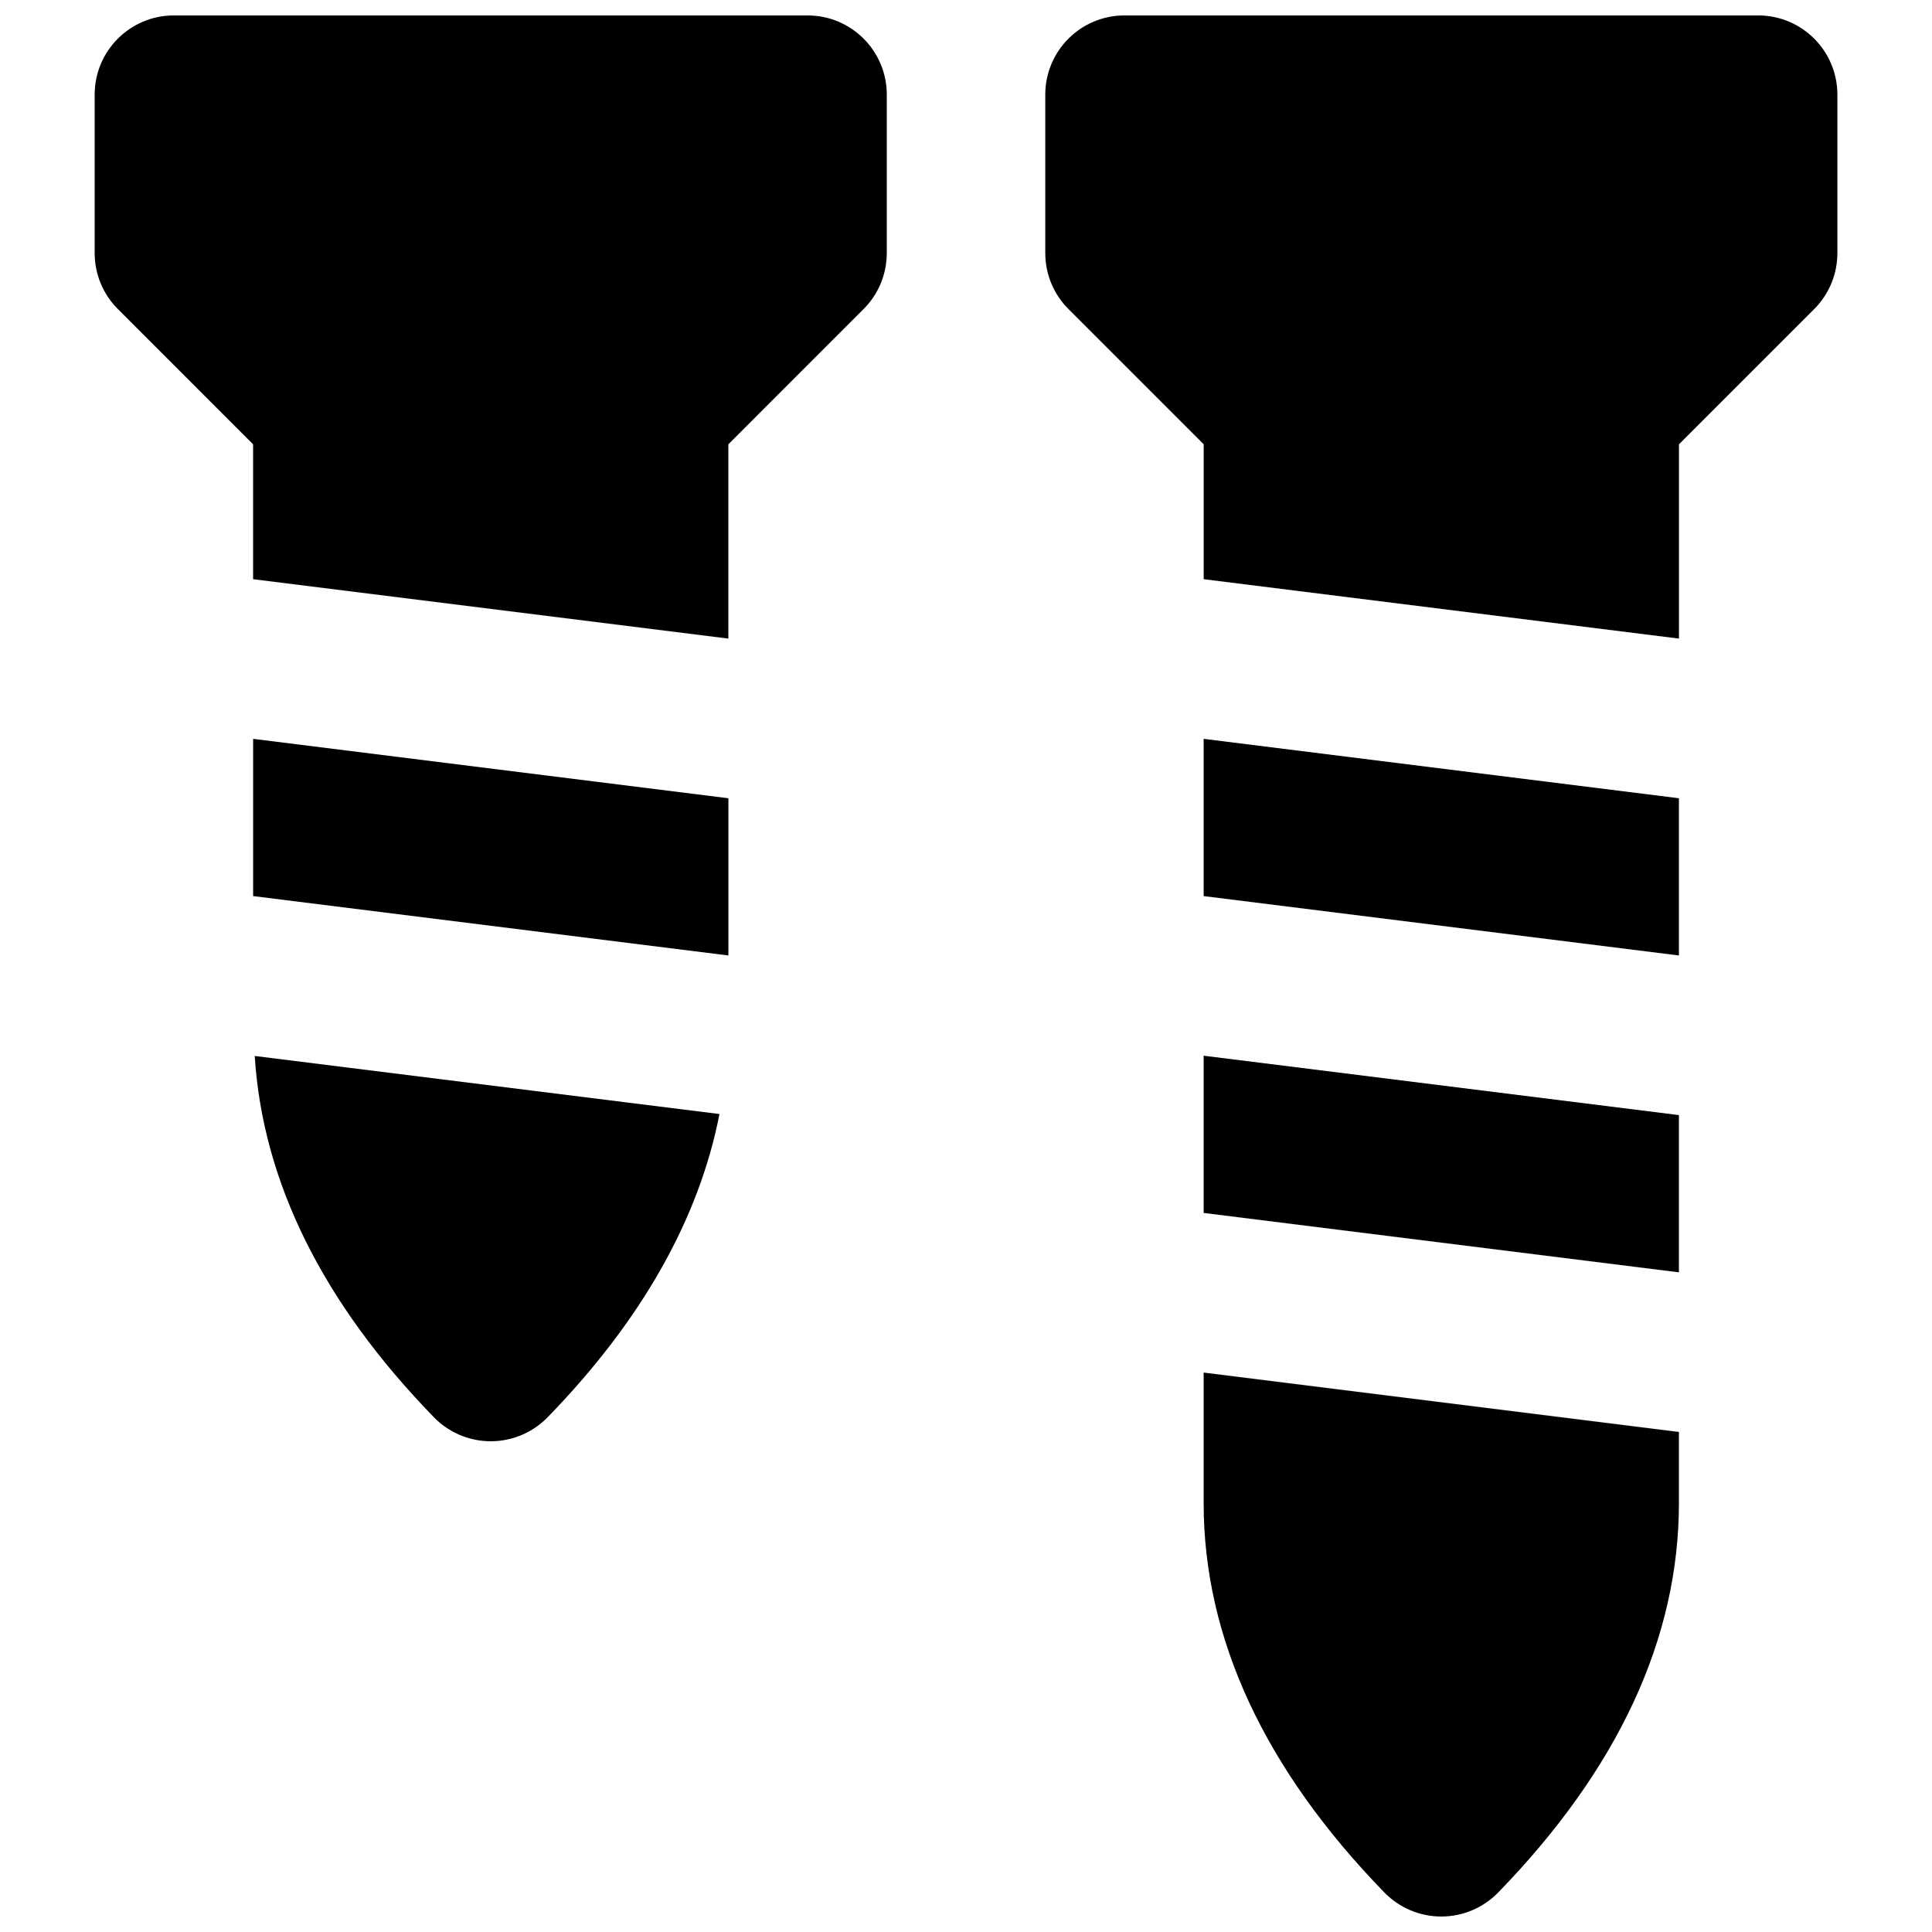 <?xml version="1.0" encoding="UTF-8"?>
<!-- Uploaded to: ICON Repo, www.svgrepo.com, Generator: ICON Repo Mixer Tools -->
<svg width="800px" height="800px" version="1.1" viewBox="144 144 512 512" xmlns="http://www.w3.org/2000/svg">
 <defs>
  <clipPath id="c">
   <path d="m421 148.09h210v165.91h-210z"/>
  </clipPath>
  <clipPath id="b">
   <path d="m169 148.09h211v165.91h-211z"/>
  </clipPath>
  <clipPath id="a">
   <path d="m462 507h127v144.9h-127z"/>
  </clipPath>
 </defs>
 <g clip-path="url(#c)">
  <path d="m609.93 148.09h-167.93c-11.609 0-20.992 9.406-20.992 20.992v41.984c0 5.562 2.203 10.914 6.148 14.84l35.836 35.836v35.75l125.95 15.742v-51.492l35.836-35.836c3.945-3.926 6.148-9.277 6.148-14.84v-41.984c0-11.586-9.383-20.992-20.992-20.992" fill-rule="evenodd"/>
 </g>
 <g clip-path="url(#b)">
  <path d="m358.02 148.09h-167.94c-11.609 0-20.992 9.406-20.992 20.992v41.984c0 5.562 2.203 10.914 6.152 14.84l35.832 35.836v35.75l125.95 15.742v-51.492l35.832-35.836c3.949-3.926 6.152-9.277 6.152-14.84v-41.984c0-11.586-9.383-20.992-20.992-20.992" fill-rule="evenodd"/>
 </g>
 <path d="m211.08 381.47 125.95 15.742v-41.668l-125.95-15.742z" fill-rule="evenodd"/>
 <path d="m259.01 519.61c3.945 4.055 9.383 6.34 15.051 6.34 5.648 0 11.082-2.285 15.051-6.34 24.98-25.691 40.137-52.645 45.555-80.379l-123.16-15.387c2.078 33.168 17.906 65.352 47.504 95.766" fill-rule="evenodd"/>
 <path d="m462.98 381.47 125.95 15.742v-41.668l-125.95-15.742z" fill-rule="evenodd"/>
 <g clip-path="url(#a)">
  <path d="m462.98 542.36c0 35.812 16.141 70.512 47.922 103.2 3.969 4.051 9.387 6.34 15.055 6.34 5.668 0 11.082-2.289 15.051-6.34 31.781-32.688 47.922-67.387 47.922-103.2v-18.871l-125.95-15.742z" fill-rule="evenodd"/>
 </g>
 <path d="m462.98 465.44 125.95 15.742v-41.668l-125.95-15.742z" fill-rule="evenodd"/>
</svg>